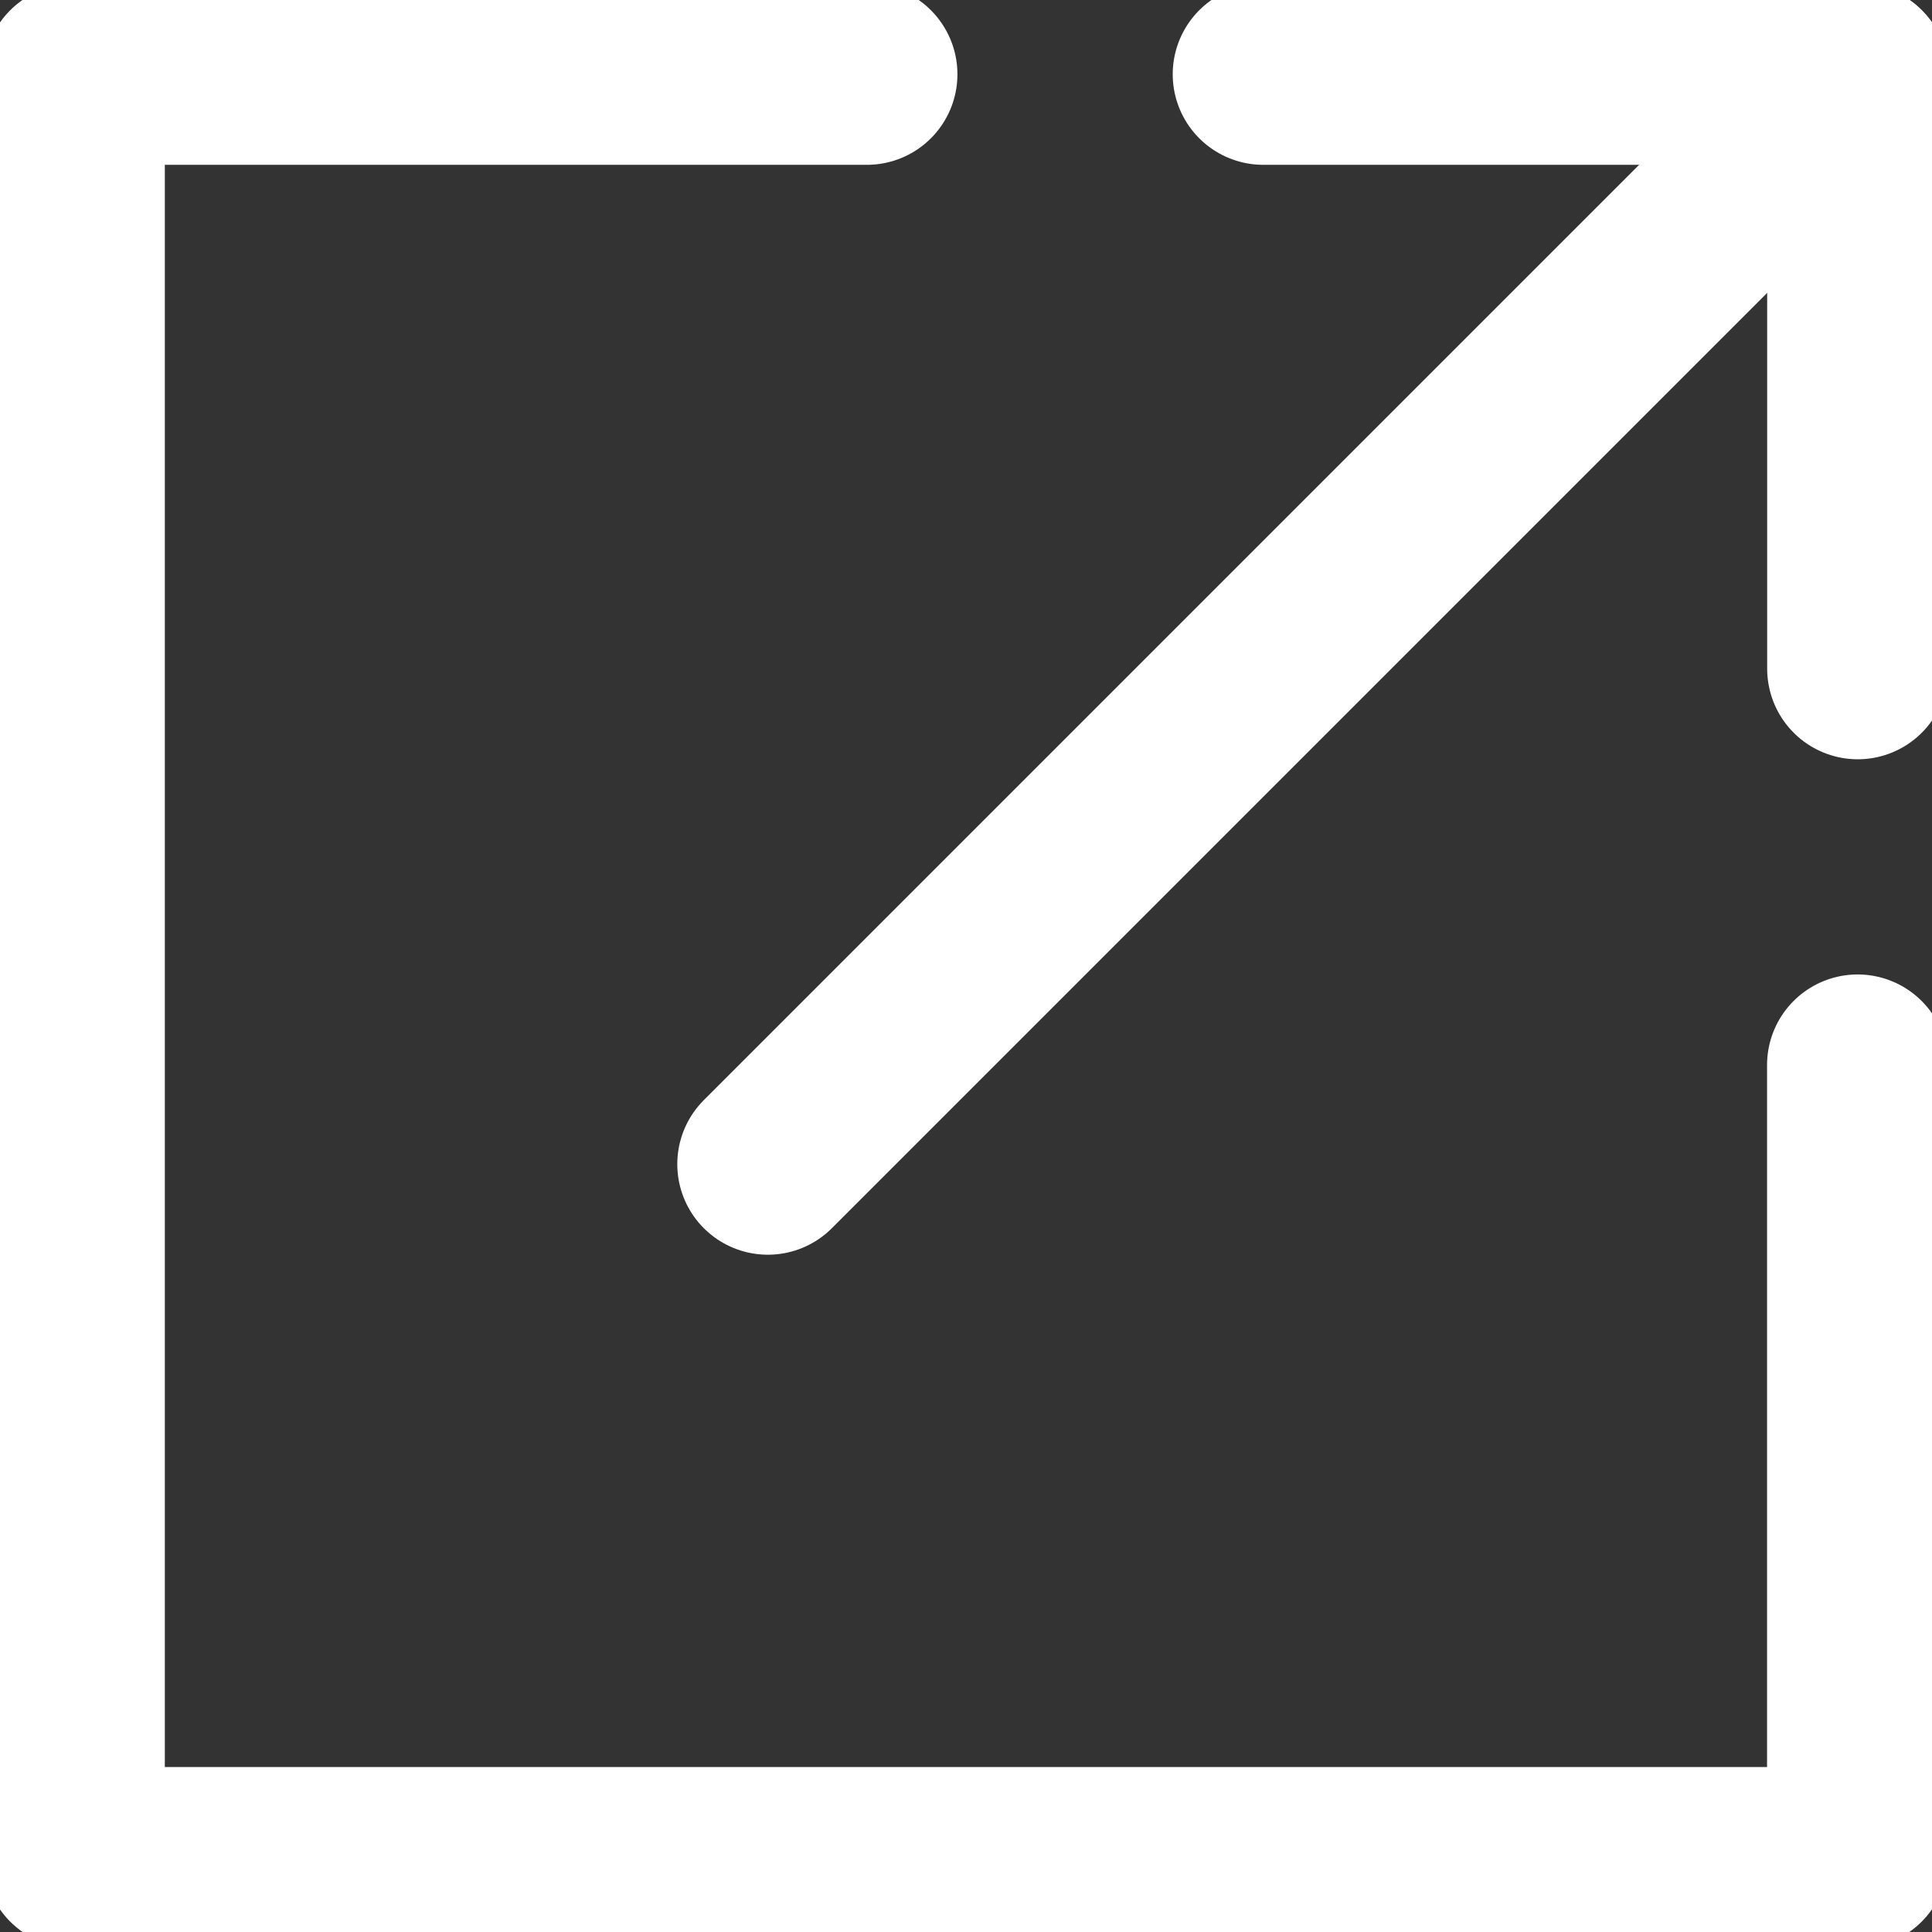 <svg width="16" height="16" viewBox="0 0 16 16" fill="none" xmlns="http://www.w3.org/2000/svg">
<rect x="0" y="0" width="16" height="16" fill="#333333" stroke="none"/>
<g clip-path="url(#clip0_3140_36167)">
<path d="M15.384 8.82V15.384H0.615V0.615H7.179" stroke="white" stroke-width="1.5" stroke-linecap="round" stroke-linejoin="round"/>
<path d="M10.462 0.615H15.385V5.538" stroke="white" stroke-width="1.5" stroke-linecap="round" stroke-linejoin="round"/>
<path d="M15.385 0.615L6.359 9.641" stroke="white" stroke-width="1.5" stroke-miterlimit="10" stroke-linecap="round"/>
</g>
<defs>
<clipPath id="clip0_3140_36167">
<rect width="16" height="16" fill="white"/>
</clipPath>
</defs>
</svg>
